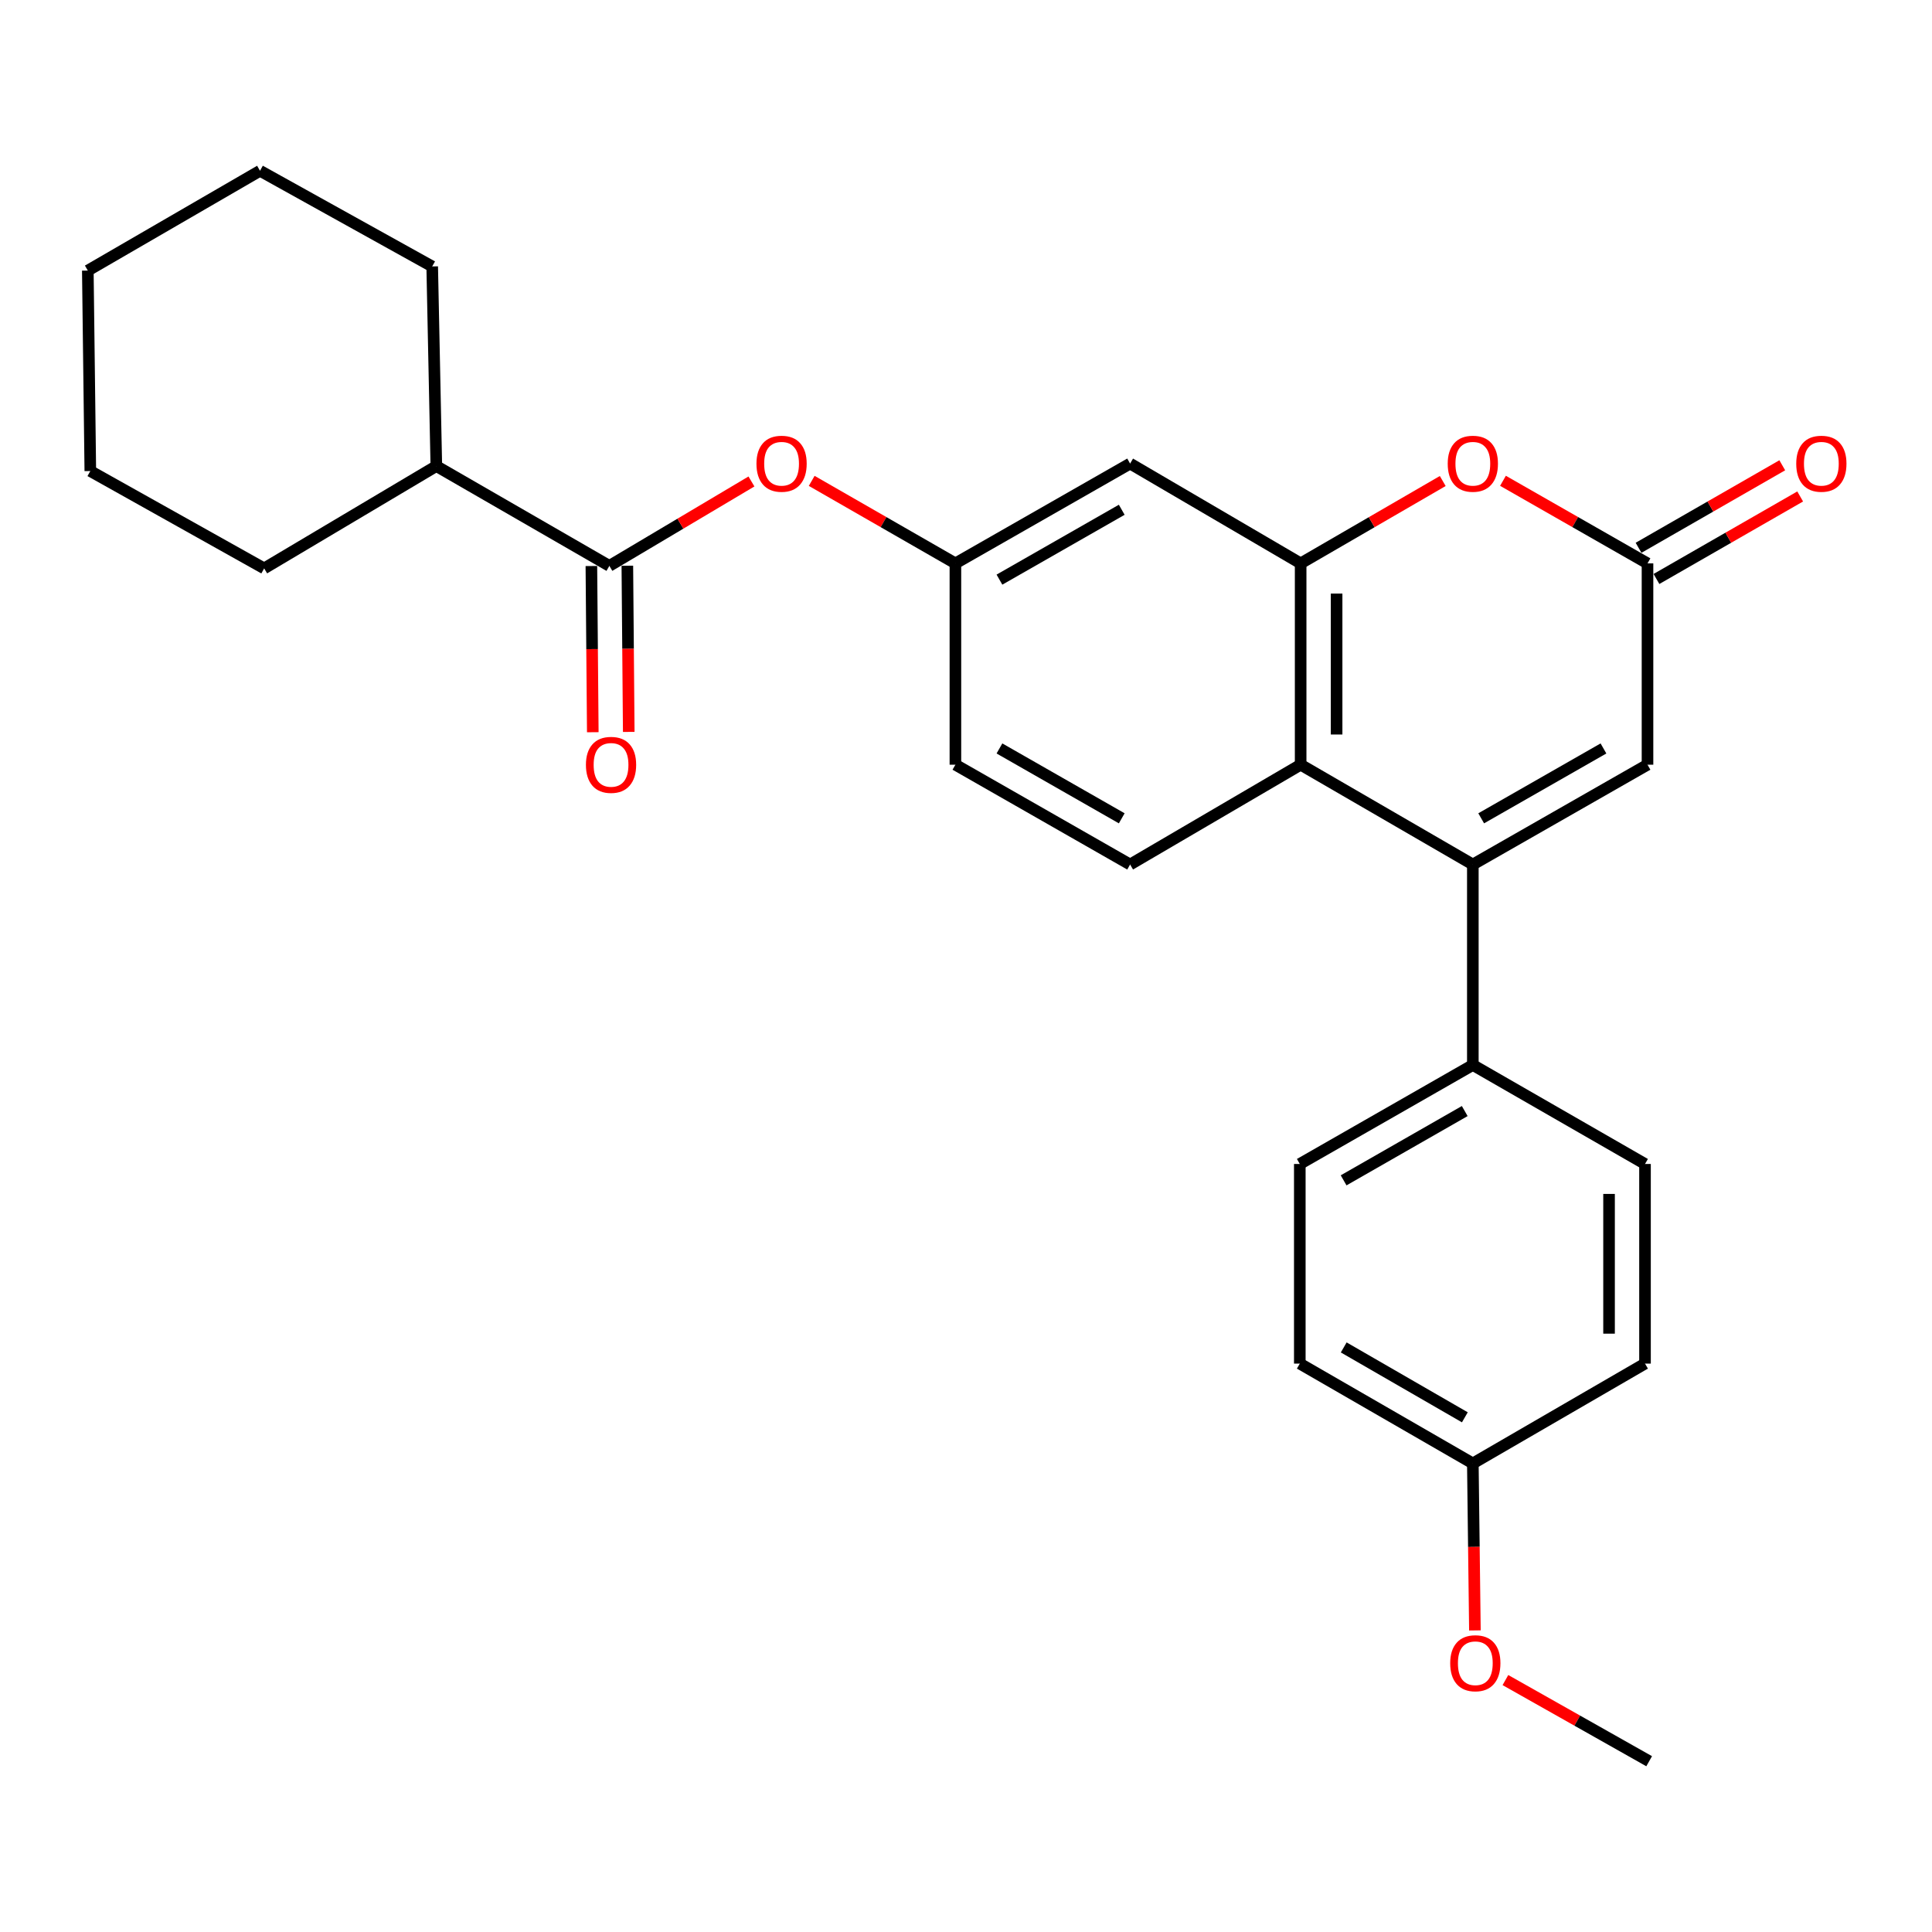 <?xml version='1.0' encoding='iso-8859-1'?>
<svg version='1.1' baseProfile='full'
              xmlns='http://www.w3.org/2000/svg'
                      xmlns:rdkit='http://www.rdkit.org/xml'
                      xmlns:xlink='http://www.w3.org/1999/xlink'
                  xml:space='preserve'
width='1000px' height='1000px' viewBox='0 0 1000 1000'>
<!-- END OF HEADER -->
<rect style='opacity:1.0;fill:#FFFFFF;stroke:none' width='1000' height='1000' x='0' y='0'> </rect>
<path class='bond-1' d='M 762.337,447.47 L 673.212,395.808' style='fill:none;fill-rule:evenodd;stroke:#000000;stroke-width:6px;stroke-linecap:butt;stroke-linejoin:miter;stroke-opacity:1' />
<path class='bond-4' d='M 762.337,447.47 L 852.745,395.808' style='fill:none;fill-rule:evenodd;stroke:#000000;stroke-width:6px;stroke-linecap:butt;stroke-linejoin:miter;stroke-opacity:1' />
<path class='bond-4' d='M 766.664,423.56 L 829.949,387.397' style='fill:none;fill-rule:evenodd;stroke:#000000;stroke-width:6px;stroke-linecap:butt;stroke-linejoin:miter;stroke-opacity:1' />
<path class='bond-8' d='M 762.337,447.47 L 762.337,551.238' style='fill:none;fill-rule:evenodd;stroke:#000000;stroke-width:6px;stroke-linecap:butt;stroke-linejoin:miter;stroke-opacity:1' />
<path class='bond-0' d='M 673.212,291.606 L 673.212,395.808' style='fill:none;fill-rule:evenodd;stroke:#000000;stroke-width:6px;stroke-linecap:butt;stroke-linejoin:miter;stroke-opacity:1' />
<path class='bond-0' d='M 691.825,307.236 L 691.825,380.178' style='fill:none;fill-rule:evenodd;stroke:#000000;stroke-width:6px;stroke-linecap:butt;stroke-linejoin:miter;stroke-opacity:1' />
<path class='bond-6' d='M 673.212,291.606 L 584.944,239.944' style='fill:none;fill-rule:evenodd;stroke:#000000;stroke-width:6px;stroke-linecap:butt;stroke-linejoin:miter;stroke-opacity:1' />
<path class='bond-28' d='M 673.212,291.606 L 709.987,270.289' style='fill:none;fill-rule:evenodd;stroke:#000000;stroke-width:6px;stroke-linecap:butt;stroke-linejoin:miter;stroke-opacity:1' />
<path class='bond-28' d='M 709.987,270.289 L 746.762,248.972' style='fill:none;fill-rule:evenodd;stroke:#FF0000;stroke-width:6px;stroke-linecap:butt;stroke-linejoin:miter;stroke-opacity:1' />
<path class='bond-9' d='M 673.212,395.808 L 584.944,447.47' style='fill:none;fill-rule:evenodd;stroke:#000000;stroke-width:6px;stroke-linecap:butt;stroke-linejoin:miter;stroke-opacity:1' />
<path class='bond-2' d='M 777.941,248.86 L 815.343,270.233' style='fill:none;fill-rule:evenodd;stroke:#FF0000;stroke-width:6px;stroke-linecap:butt;stroke-linejoin:miter;stroke-opacity:1' />
<path class='bond-2' d='M 815.343,270.233 L 852.745,291.606' style='fill:none;fill-rule:evenodd;stroke:#000000;stroke-width:6px;stroke-linecap:butt;stroke-linejoin:miter;stroke-opacity:1' />
<path class='bond-3' d='M 852.745,291.606 L 852.745,395.808' style='fill:none;fill-rule:evenodd;stroke:#000000;stroke-width:6px;stroke-linecap:butt;stroke-linejoin:miter;stroke-opacity:1' />
<path class='bond-12' d='M 857.379,299.677 L 894.574,278.322' style='fill:none;fill-rule:evenodd;stroke:#000000;stroke-width:6px;stroke-linecap:butt;stroke-linejoin:miter;stroke-opacity:1' />
<path class='bond-12' d='M 894.574,278.322 L 931.769,256.968' style='fill:none;fill-rule:evenodd;stroke:#FF0000;stroke-width:6px;stroke-linecap:butt;stroke-linejoin:miter;stroke-opacity:1' />
<path class='bond-12' d='M 848.112,283.535 L 885.307,262.18' style='fill:none;fill-rule:evenodd;stroke:#000000;stroke-width:6px;stroke-linecap:butt;stroke-linejoin:miter;stroke-opacity:1' />
<path class='bond-12' d='M 885.307,262.18 L 922.502,240.826' style='fill:none;fill-rule:evenodd;stroke:#FF0000;stroke-width:6px;stroke-linecap:butt;stroke-linejoin:miter;stroke-opacity:1' />
<path class='bond-5' d='M 315.406,292.898 L 352.178,271.053' style='fill:none;fill-rule:evenodd;stroke:#000000;stroke-width:6px;stroke-linecap:butt;stroke-linejoin:miter;stroke-opacity:1' />
<path class='bond-5' d='M 352.178,271.053 L 388.95,249.207' style='fill:none;fill-rule:evenodd;stroke:#FF0000;stroke-width:6px;stroke-linecap:butt;stroke-linejoin:miter;stroke-opacity:1' />
<path class='bond-11' d='M 306.1,292.977 L 306.463,335.985' style='fill:none;fill-rule:evenodd;stroke:#000000;stroke-width:6px;stroke-linecap:butt;stroke-linejoin:miter;stroke-opacity:1' />
<path class='bond-11' d='M 306.463,335.985 L 306.826,378.994' style='fill:none;fill-rule:evenodd;stroke:#FF0000;stroke-width:6px;stroke-linecap:butt;stroke-linejoin:miter;stroke-opacity:1' />
<path class='bond-11' d='M 324.713,292.82 L 325.076,335.828' style='fill:none;fill-rule:evenodd;stroke:#000000;stroke-width:6px;stroke-linecap:butt;stroke-linejoin:miter;stroke-opacity:1' />
<path class='bond-11' d='M 325.076,335.828 L 325.439,378.837' style='fill:none;fill-rule:evenodd;stroke:#FF0000;stroke-width:6px;stroke-linecap:butt;stroke-linejoin:miter;stroke-opacity:1' />
<path class='bond-13' d='M 315.406,292.898 L 225.846,241.237' style='fill:none;fill-rule:evenodd;stroke:#000000;stroke-width:6px;stroke-linecap:butt;stroke-linejoin:miter;stroke-opacity:1' />
<path class='bond-29' d='M 584.944,239.944 L 494.516,291.606' style='fill:none;fill-rule:evenodd;stroke:#000000;stroke-width:6px;stroke-linecap:butt;stroke-linejoin:miter;stroke-opacity:1' />
<path class='bond-29' d='M 580.613,263.855 L 517.313,300.018' style='fill:none;fill-rule:evenodd;stroke:#000000;stroke-width:6px;stroke-linecap:butt;stroke-linejoin:miter;stroke-opacity:1' />
<path class='bond-7' d='M 420.136,248.898 L 457.326,270.252' style='fill:none;fill-rule:evenodd;stroke:#FF0000;stroke-width:6px;stroke-linecap:butt;stroke-linejoin:miter;stroke-opacity:1' />
<path class='bond-7' d='M 457.326,270.252 L 494.516,291.606' style='fill:none;fill-rule:evenodd;stroke:#000000;stroke-width:6px;stroke-linecap:butt;stroke-linejoin:miter;stroke-opacity:1' />
<path class='bond-14' d='M 762.337,551.238 L 672.777,602.475' style='fill:none;fill-rule:evenodd;stroke:#000000;stroke-width:6px;stroke-linecap:butt;stroke-linejoin:miter;stroke-opacity:1' />
<path class='bond-14' d='M 758.146,575.079 L 695.454,610.946' style='fill:none;fill-rule:evenodd;stroke:#000000;stroke-width:6px;stroke-linecap:butt;stroke-linejoin:miter;stroke-opacity:1' />
<path class='bond-15' d='M 762.337,551.238 L 851.453,602.475' style='fill:none;fill-rule:evenodd;stroke:#000000;stroke-width:6px;stroke-linecap:butt;stroke-linejoin:miter;stroke-opacity:1' />
<path class='bond-16' d='M 584.944,447.47 L 494.516,395.808' style='fill:none;fill-rule:evenodd;stroke:#000000;stroke-width:6px;stroke-linecap:butt;stroke-linejoin:miter;stroke-opacity:1' />
<path class='bond-16' d='M 580.613,423.559 L 517.313,387.396' style='fill:none;fill-rule:evenodd;stroke:#000000;stroke-width:6px;stroke-linecap:butt;stroke-linejoin:miter;stroke-opacity:1' />
<path class='bond-10' d='M 494.516,291.606 L 494.516,395.808' style='fill:none;fill-rule:evenodd;stroke:#000000;stroke-width:6px;stroke-linecap:butt;stroke-linejoin:miter;stroke-opacity:1' />
<path class='bond-21' d='M 225.846,241.237 L 223.706,137.913' style='fill:none;fill-rule:evenodd;stroke:#000000;stroke-width:6px;stroke-linecap:butt;stroke-linejoin:miter;stroke-opacity:1' />
<path class='bond-22' d='M 225.846,241.237 L 136.731,294.201' style='fill:none;fill-rule:evenodd;stroke:#000000;stroke-width:6px;stroke-linecap:butt;stroke-linejoin:miter;stroke-opacity:1' />
<path class='bond-19' d='M 672.777,602.475 L 672.777,705.799' style='fill:none;fill-rule:evenodd;stroke:#000000;stroke-width:6px;stroke-linecap:butt;stroke-linejoin:miter;stroke-opacity:1' />
<path class='bond-18' d='M 851.453,602.475 L 851.453,705.799' style='fill:none;fill-rule:evenodd;stroke:#000000;stroke-width:6px;stroke-linecap:butt;stroke-linejoin:miter;stroke-opacity:1' />
<path class='bond-18' d='M 832.84,617.974 L 832.84,690.3' style='fill:none;fill-rule:evenodd;stroke:#000000;stroke-width:6px;stroke-linecap:butt;stroke-linejoin:miter;stroke-opacity:1' />
<path class='bond-17' d='M 762.337,757.471 L 851.453,705.799' style='fill:none;fill-rule:evenodd;stroke:#000000;stroke-width:6px;stroke-linecap:butt;stroke-linejoin:miter;stroke-opacity:1' />
<path class='bond-20' d='M 762.337,757.471 L 762.874,800.686' style='fill:none;fill-rule:evenodd;stroke:#000000;stroke-width:6px;stroke-linecap:butt;stroke-linejoin:miter;stroke-opacity:1' />
<path class='bond-20' d='M 762.874,800.686 L 763.41,843.901' style='fill:none;fill-rule:evenodd;stroke:#FF0000;stroke-width:6px;stroke-linecap:butt;stroke-linejoin:miter;stroke-opacity:1' />
<path class='bond-27' d='M 762.337,757.471 L 672.777,705.799' style='fill:none;fill-rule:evenodd;stroke:#000000;stroke-width:6px;stroke-linecap:butt;stroke-linejoin:miter;stroke-opacity:1' />
<path class='bond-27' d='M 758.205,733.598 L 695.513,697.427' style='fill:none;fill-rule:evenodd;stroke:#000000;stroke-width:6px;stroke-linecap:butt;stroke-linejoin:miter;stroke-opacity:1' />
<path class='bond-23' d='M 779.203,869.602 L 816.403,890.605' style='fill:none;fill-rule:evenodd;stroke:#FF0000;stroke-width:6px;stroke-linecap:butt;stroke-linejoin:miter;stroke-opacity:1' />
<path class='bond-23' d='M 816.403,890.605 L 853.604,911.608' style='fill:none;fill-rule:evenodd;stroke:#000000;stroke-width:6px;stroke-linecap:butt;stroke-linejoin:miter;stroke-opacity:1' />
<path class='bond-25' d='M 223.706,137.913 L 134.58,88.392' style='fill:none;fill-rule:evenodd;stroke:#000000;stroke-width:6px;stroke-linecap:butt;stroke-linejoin:miter;stroke-opacity:1' />
<path class='bond-24' d='M 136.731,294.201 L 46.747,243.812' style='fill:none;fill-rule:evenodd;stroke:#000000;stroke-width:6px;stroke-linecap:butt;stroke-linejoin:miter;stroke-opacity:1' />
<path class='bond-26' d='M 46.747,243.812 L 45.455,140.054' style='fill:none;fill-rule:evenodd;stroke:#000000;stroke-width:6px;stroke-linecap:butt;stroke-linejoin:miter;stroke-opacity:1' />
<path class='bond-30' d='M 134.58,88.392 L 45.455,140.054' style='fill:none;fill-rule:evenodd;stroke:#000000;stroke-width:6px;stroke-linecap:butt;stroke-linejoin:miter;stroke-opacity:1' />
<path  class='atom-3' d='M 749.337 240.024
Q 749.337 233.224, 752.697 229.424
Q 756.057 225.624, 762.337 225.624
Q 768.617 225.624, 771.977 229.424
Q 775.337 233.224, 775.337 240.024
Q 775.337 246.904, 771.937 250.824
Q 768.537 254.704, 762.337 254.704
Q 756.097 254.704, 752.697 250.824
Q 749.337 246.944, 749.337 240.024
M 762.337 251.504
Q 766.657 251.504, 768.977 248.624
Q 771.337 245.704, 771.337 240.024
Q 771.337 234.464, 768.977 231.664
Q 766.657 228.824, 762.337 228.824
Q 758.017 228.824, 755.657 231.624
Q 753.337 234.424, 753.337 240.024
Q 753.337 245.744, 755.657 248.624
Q 758.017 251.504, 762.337 251.504
' fill='#FF0000'/>
<path  class='atom-8' d='M 391.542 240.024
Q 391.542 233.224, 394.902 229.424
Q 398.262 225.624, 404.542 225.624
Q 410.822 225.624, 414.182 229.424
Q 417.542 233.224, 417.542 240.024
Q 417.542 246.904, 414.142 250.824
Q 410.742 254.704, 404.542 254.704
Q 398.302 254.704, 394.902 250.824
Q 391.542 246.944, 391.542 240.024
M 404.542 251.504
Q 408.862 251.504, 411.182 248.624
Q 413.542 245.704, 413.542 240.024
Q 413.542 234.464, 411.182 231.664
Q 408.862 228.824, 404.542 228.824
Q 400.222 228.824, 397.862 231.624
Q 395.542 234.424, 395.542 240.024
Q 395.542 245.744, 397.862 248.624
Q 400.222 251.504, 404.542 251.504
' fill='#FF0000'/>
<path  class='atom-12' d='M 303.275 395.888
Q 303.275 389.088, 306.635 385.288
Q 309.995 381.488, 316.275 381.488
Q 322.555 381.488, 325.915 385.288
Q 329.275 389.088, 329.275 395.888
Q 329.275 402.768, 325.875 406.688
Q 322.475 410.568, 316.275 410.568
Q 310.035 410.568, 306.635 406.688
Q 303.275 402.808, 303.275 395.888
M 316.275 407.368
Q 320.595 407.368, 322.915 404.488
Q 325.275 401.568, 325.275 395.888
Q 325.275 390.328, 322.915 387.528
Q 320.595 384.688, 316.275 384.688
Q 311.955 384.688, 309.595 387.488
Q 307.275 390.288, 307.275 395.888
Q 307.275 401.608, 309.595 404.488
Q 311.955 407.368, 316.275 407.368
' fill='#FF0000'/>
<path  class='atom-13' d='M 929.729 240.024
Q 929.729 233.224, 933.089 229.424
Q 936.449 225.624, 942.729 225.624
Q 949.009 225.624, 952.369 229.424
Q 955.729 233.224, 955.729 240.024
Q 955.729 246.904, 952.329 250.824
Q 948.929 254.704, 942.729 254.704
Q 936.489 254.704, 933.089 250.824
Q 929.729 246.944, 929.729 240.024
M 942.729 251.504
Q 947.049 251.504, 949.369 248.624
Q 951.729 245.704, 951.729 240.024
Q 951.729 234.464, 949.369 231.664
Q 947.049 228.824, 942.729 228.824
Q 938.409 228.824, 936.049 231.624
Q 933.729 234.424, 933.729 240.024
Q 933.729 245.744, 936.049 248.624
Q 938.409 251.504, 942.729 251.504
' fill='#FF0000'/>
<path  class='atom-21' d='M 750.62 860.884
Q 750.62 854.084, 753.98 850.284
Q 757.34 846.484, 763.62 846.484
Q 769.9 846.484, 773.26 850.284
Q 776.62 854.084, 776.62 860.884
Q 776.62 867.764, 773.22 871.684
Q 769.82 875.564, 763.62 875.564
Q 757.38 875.564, 753.98 871.684
Q 750.62 867.804, 750.62 860.884
M 763.62 872.364
Q 767.94 872.364, 770.26 869.484
Q 772.62 866.564, 772.62 860.884
Q 772.62 855.324, 770.26 852.524
Q 767.94 849.684, 763.62 849.684
Q 759.3 849.684, 756.94 852.484
Q 754.62 855.284, 754.62 860.884
Q 754.62 866.604, 756.94 869.484
Q 759.3 872.364, 763.62 872.364
' fill='#FF0000'/>
</svg>
